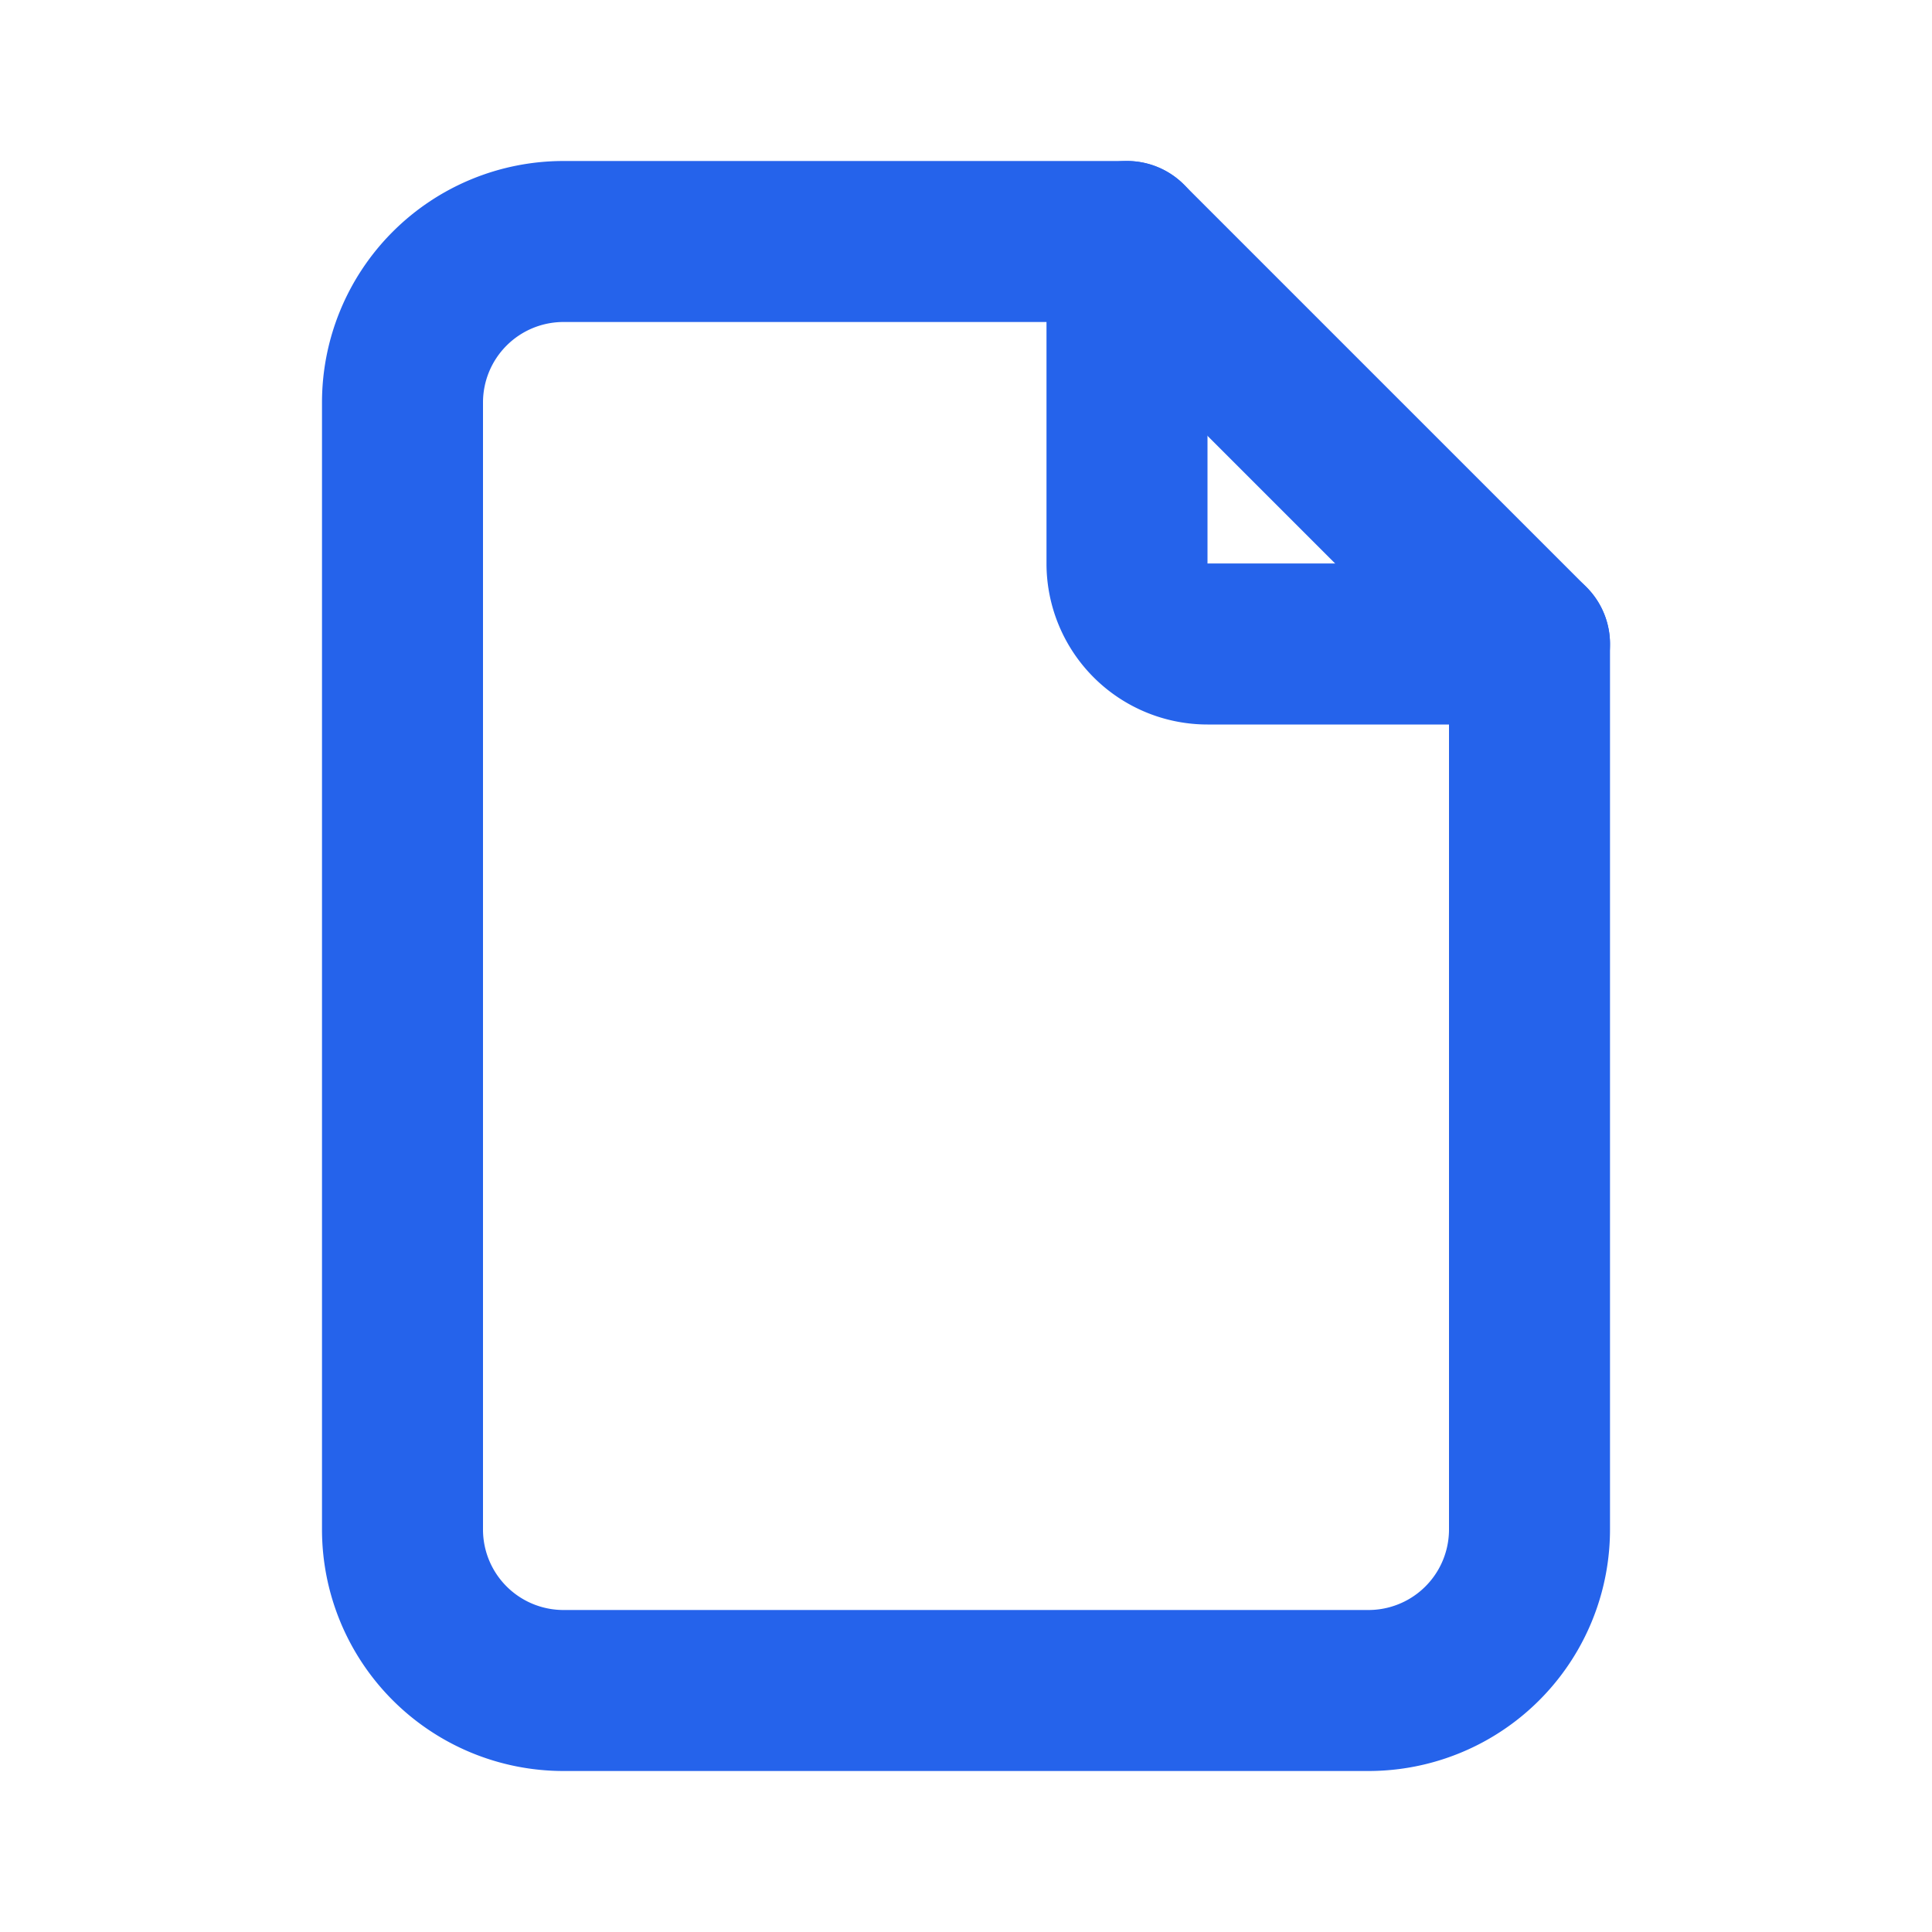 <svg  xmlns="http://www.w3.org/2000/svg"  width="24"  height="24"  viewBox="0 0 24 24"  fill="none"  stroke="#2563eb"  stroke-width="2"  stroke-linecap="round"  stroke-linejoin="round"  class="icon icon-tabler icons-tabler-outline icon-tabler-file"><path stroke="none" d="M0 0h24v24H0z" fill="none"/><path d="M14 3v4a1 1 0 0 0 1 1h4" /><path d="M17 21h-10a2 2 0 0 1 -2 -2v-14a2 2 0 0 1 2 -2h7l5 5v11a2 2 0 0 1 -2 2z" /></svg>